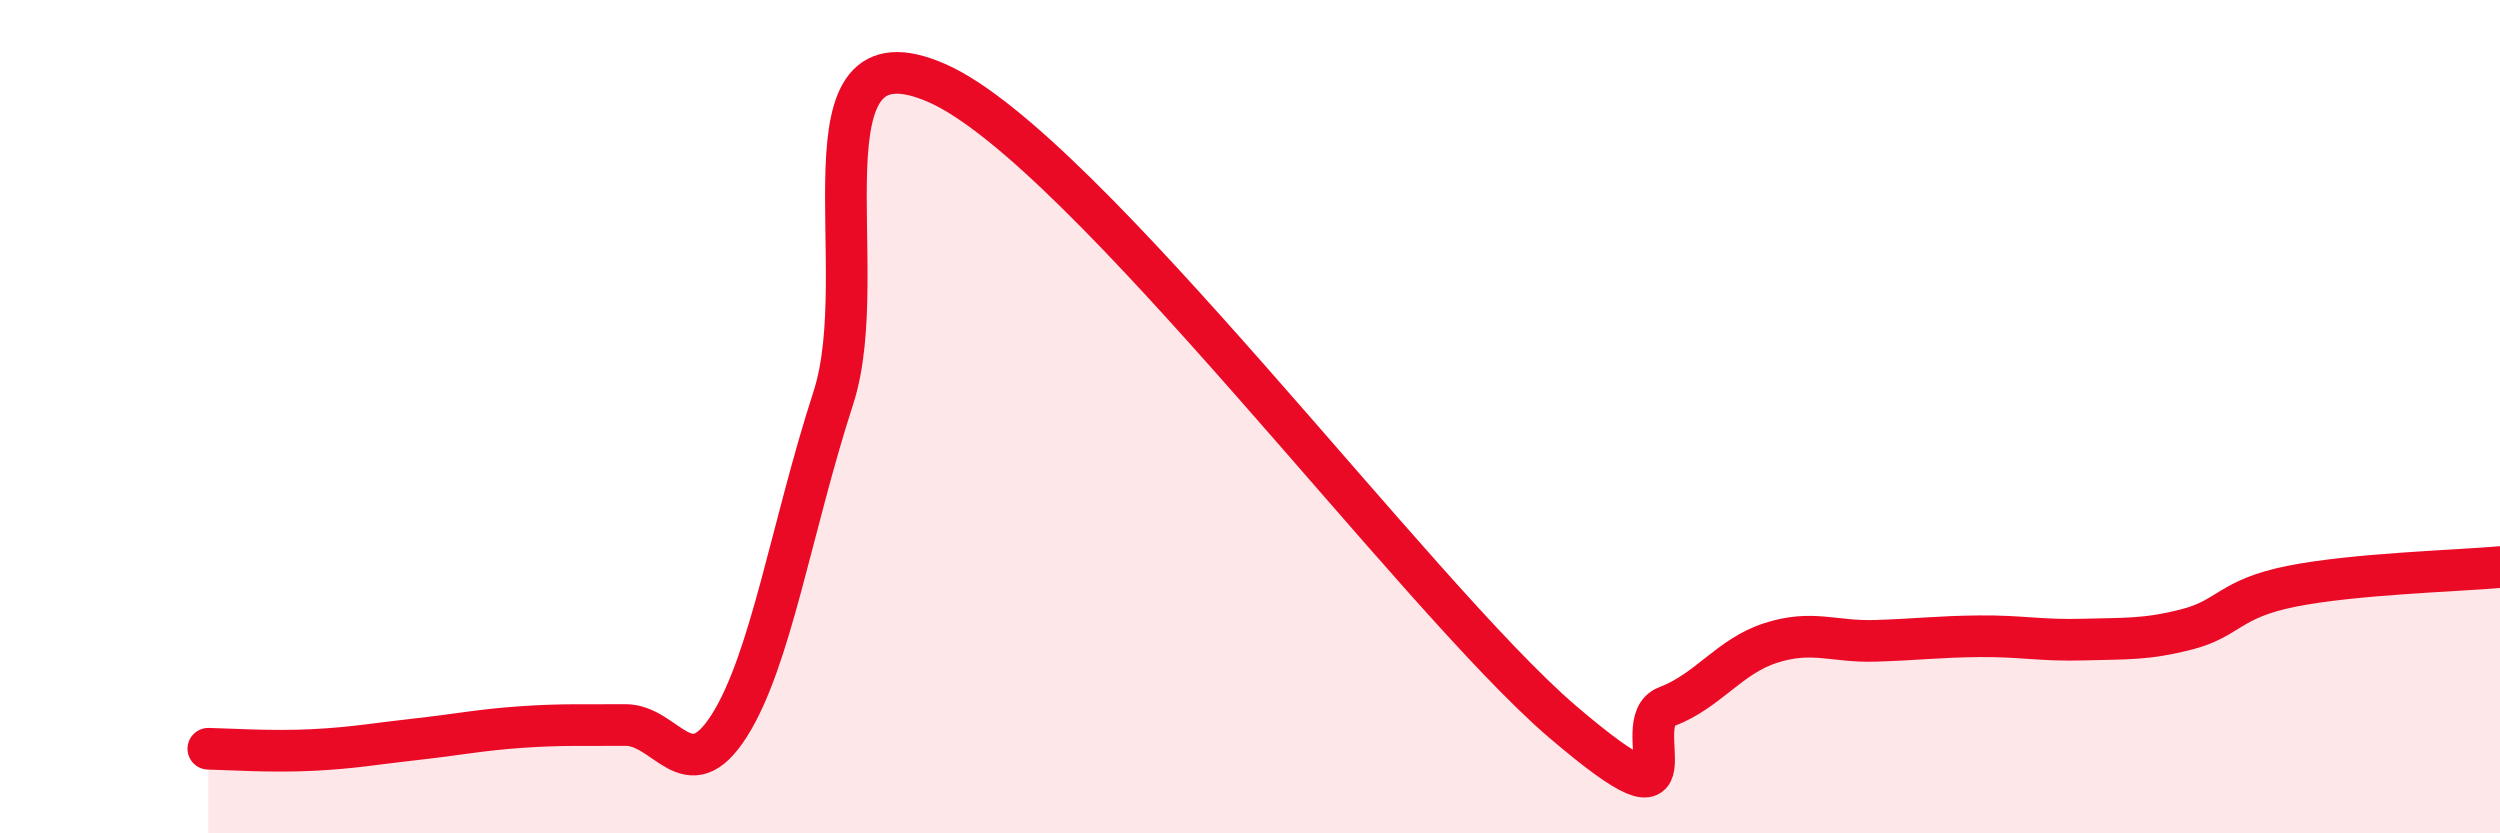 
    <svg width="60" height="20" viewBox="0 0 60 20" xmlns="http://www.w3.org/2000/svg">
      <path
        d="M 5,17.97 C 5.5,17.98 6.5,18.05 7.5,18 C 8.5,17.95 9,17.85 10,17.74 C 11,17.63 11.5,17.52 12.5,17.45 C 13.5,17.38 14,17.41 15,17.4 C 16,17.39 16.5,18.99 17.5,17.42 C 18.5,15.85 19,12.63 20,9.55 C 21,6.47 19,0.45 22.5,2 C 26,3.55 34,14.33 37.5,17.32 C 41,20.31 39,17.34 40,16.96 C 41,16.58 41.5,15.75 42.5,15.43 C 43.5,15.11 44,15.41 45,15.38 C 46,15.35 46.5,15.28 47.5,15.27 C 48.5,15.26 49,15.38 50,15.35 C 51,15.32 51.5,15.36 52.5,15.1 C 53.5,14.84 53.5,14.37 55,14.07 C 56.5,13.77 59,13.7 60,13.61L60 20L5 20Z"
        fill="#EB0A25"
        opacity="0.1"
        stroke-linecap="round"
        stroke-linejoin="round"
      />
      <path
        d="M 5,17.97 C 5.5,17.98 6.5,18.05 7.5,18 C 8.5,17.95 9,17.85 10,17.74 C 11,17.63 11.5,17.52 12.5,17.45 C 13.5,17.38 14,17.41 15,17.4 C 16,17.39 16.5,18.99 17.5,17.42 C 18.5,15.85 19,12.63 20,9.55 C 21,6.47 19,0.45 22.5,2 C 26,3.55 34,14.33 37.5,17.32 C 41,20.31 39,17.34 40,16.96 C 41,16.58 41.5,15.75 42.5,15.43 C 43.5,15.11 44,15.41 45,15.38 C 46,15.35 46.5,15.28 47.5,15.27 C 48.5,15.26 49,15.38 50,15.35 C 51,15.32 51.5,15.36 52.5,15.1 C 53.5,14.84 53.5,14.37 55,14.07 C 56.5,13.77 59,13.7 60,13.61"
        stroke="#EB0A25"
        stroke-width="1"
        fill="none"
        stroke-linecap="round"
        stroke-linejoin="round"
      />
    </svg>
  